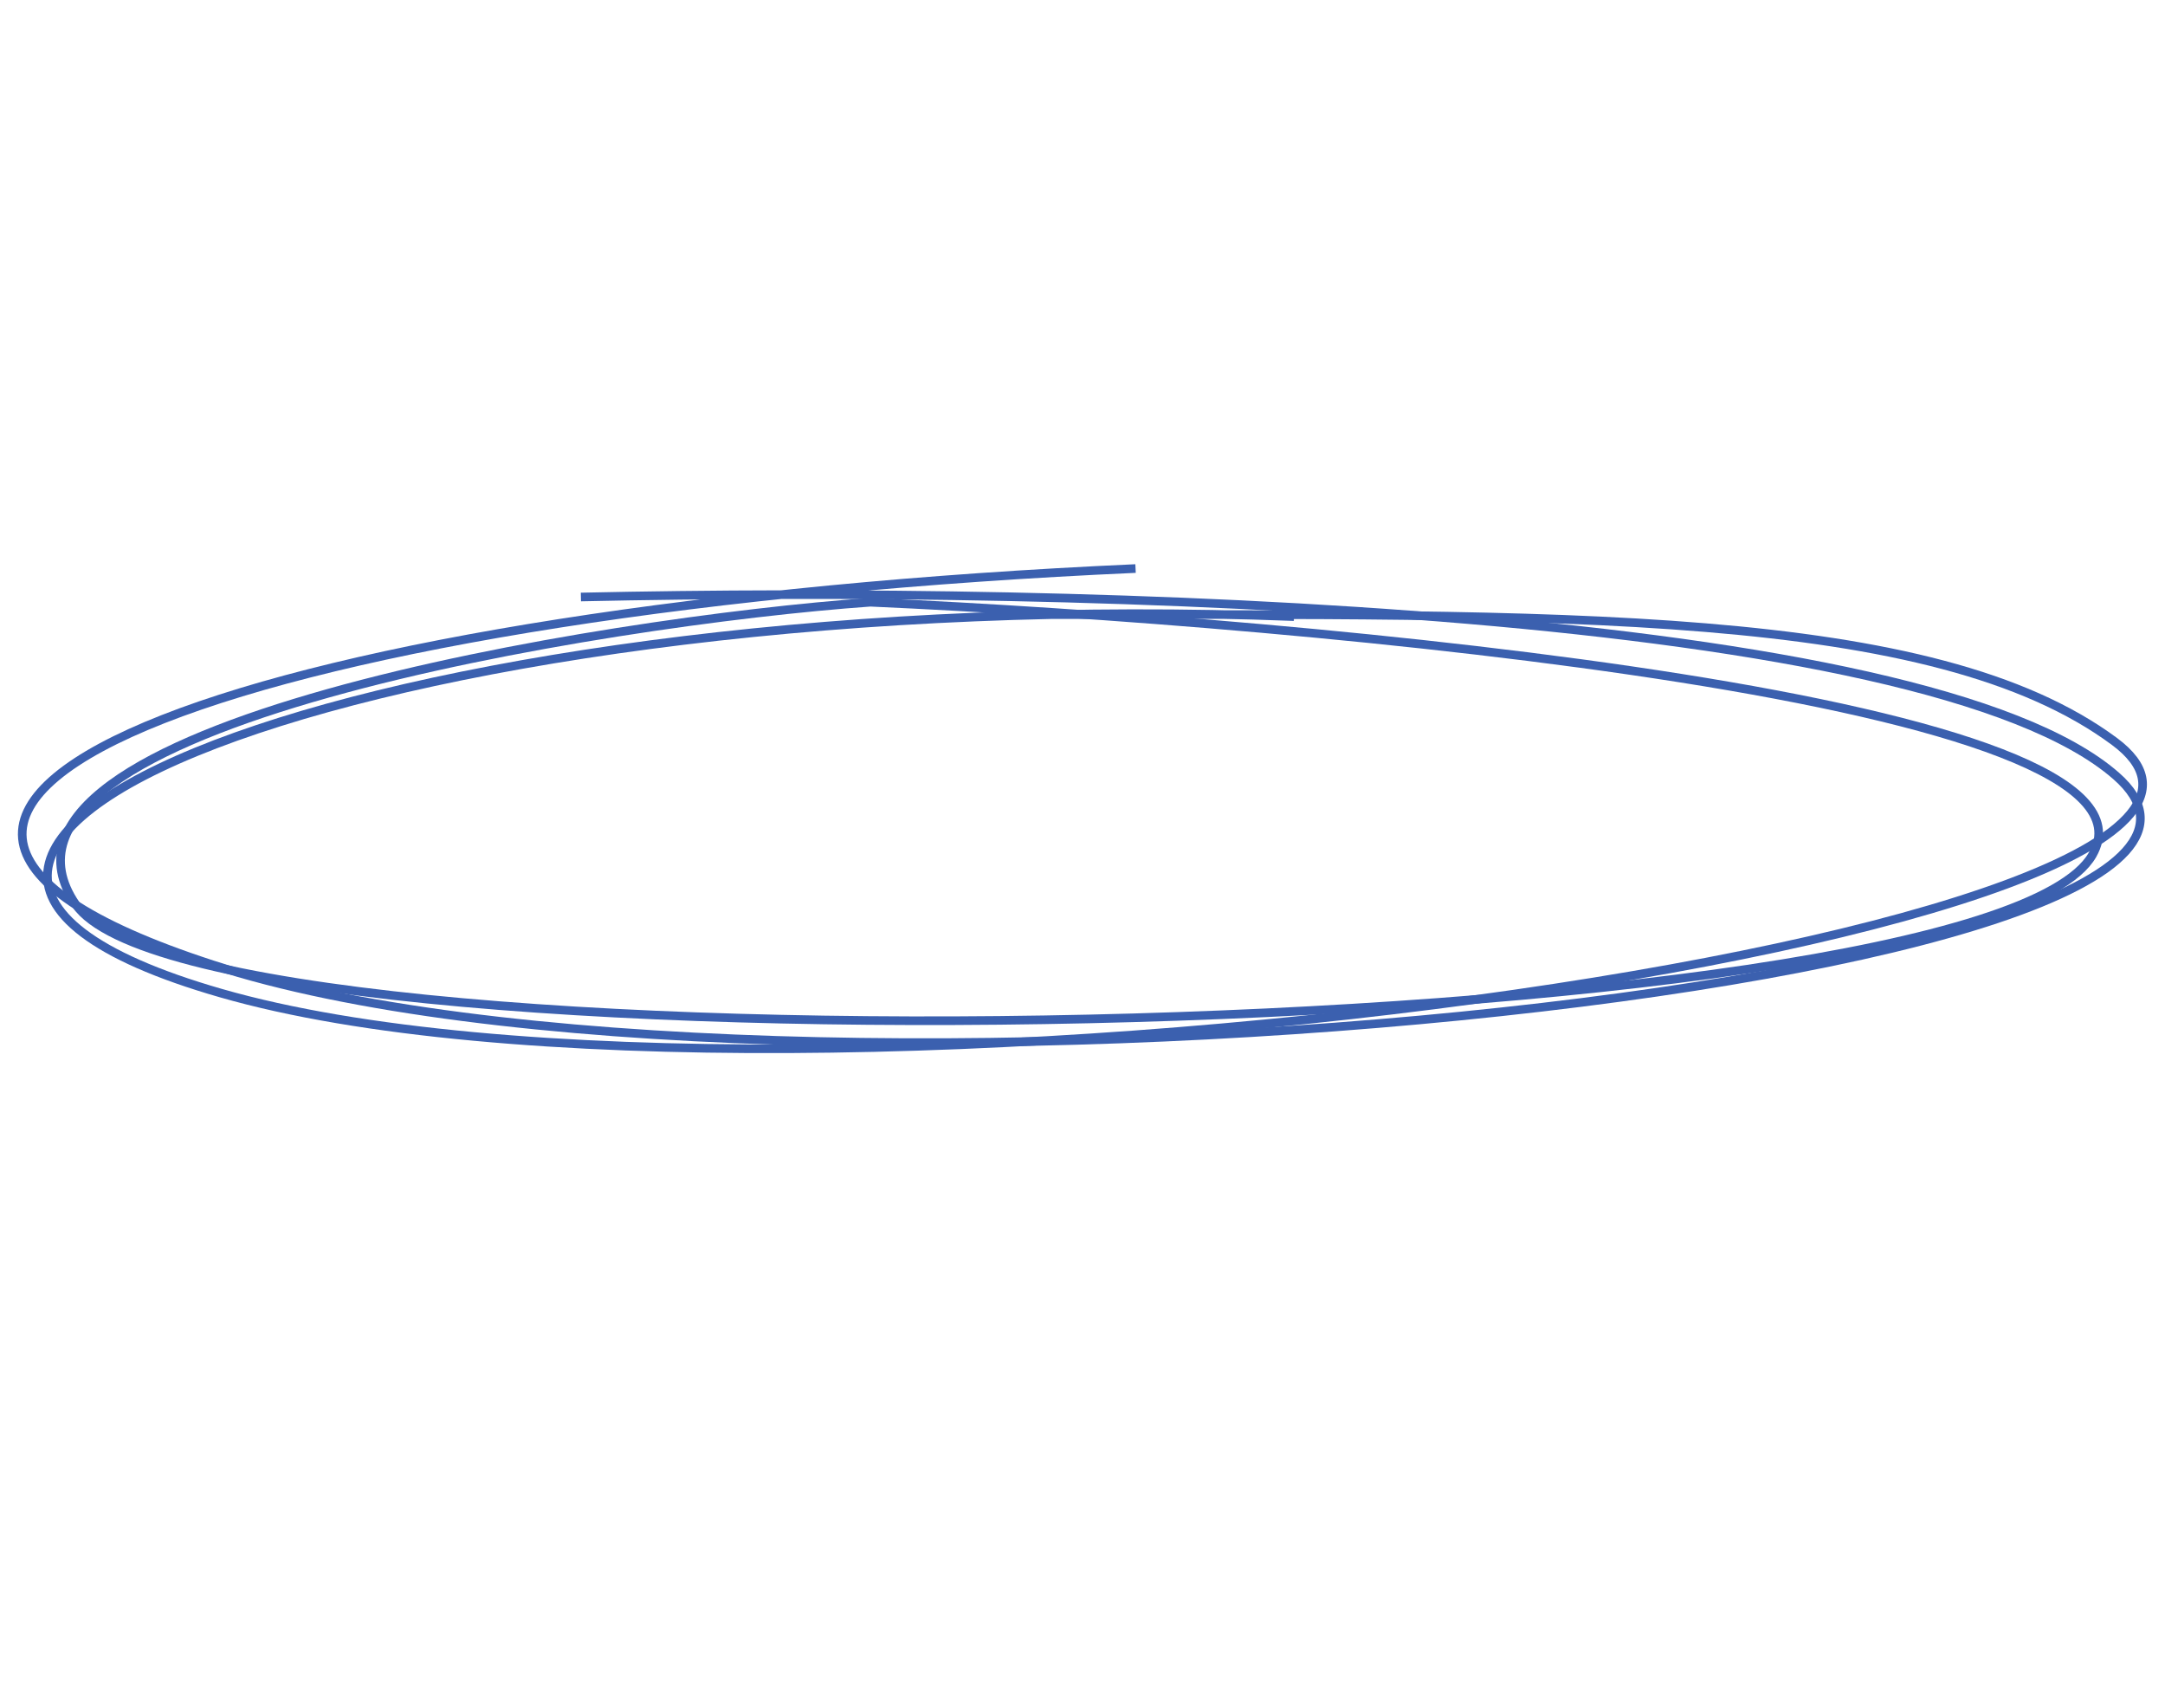 <?xml version="1.0" encoding="UTF-8"?> <svg xmlns="http://www.w3.org/2000/svg" width="251" height="198" viewBox="0 0 251 198" fill="none"><path d="M131.651 65.904C32.534 70.329 -34.167 92.712 24.614 111.825C88.658 132.65 273.012 114.16 245.338 89.945C223.198 70.572 126.496 67.904 67.347 69.204" stroke="#3B60AF"></path><path d="M150.02 71.477C48.349 67.57 -34.014 97.961 25.596 115.117C90.541 133.809 275.066 108.164 245.154 85.959C224.142 70.36 180.849 71.248 121.814 71.248" stroke="#3B60AF"></path><path d="M242.586 99.1C252.831 81.219 152.399 72.122 100.903 69.809C70.271 71.988 -5.399 84.109 8.772 104.828C22.944 125.547 229.78 121.45 242.586 99.1Z" stroke="#3B60AF"></path></svg> 